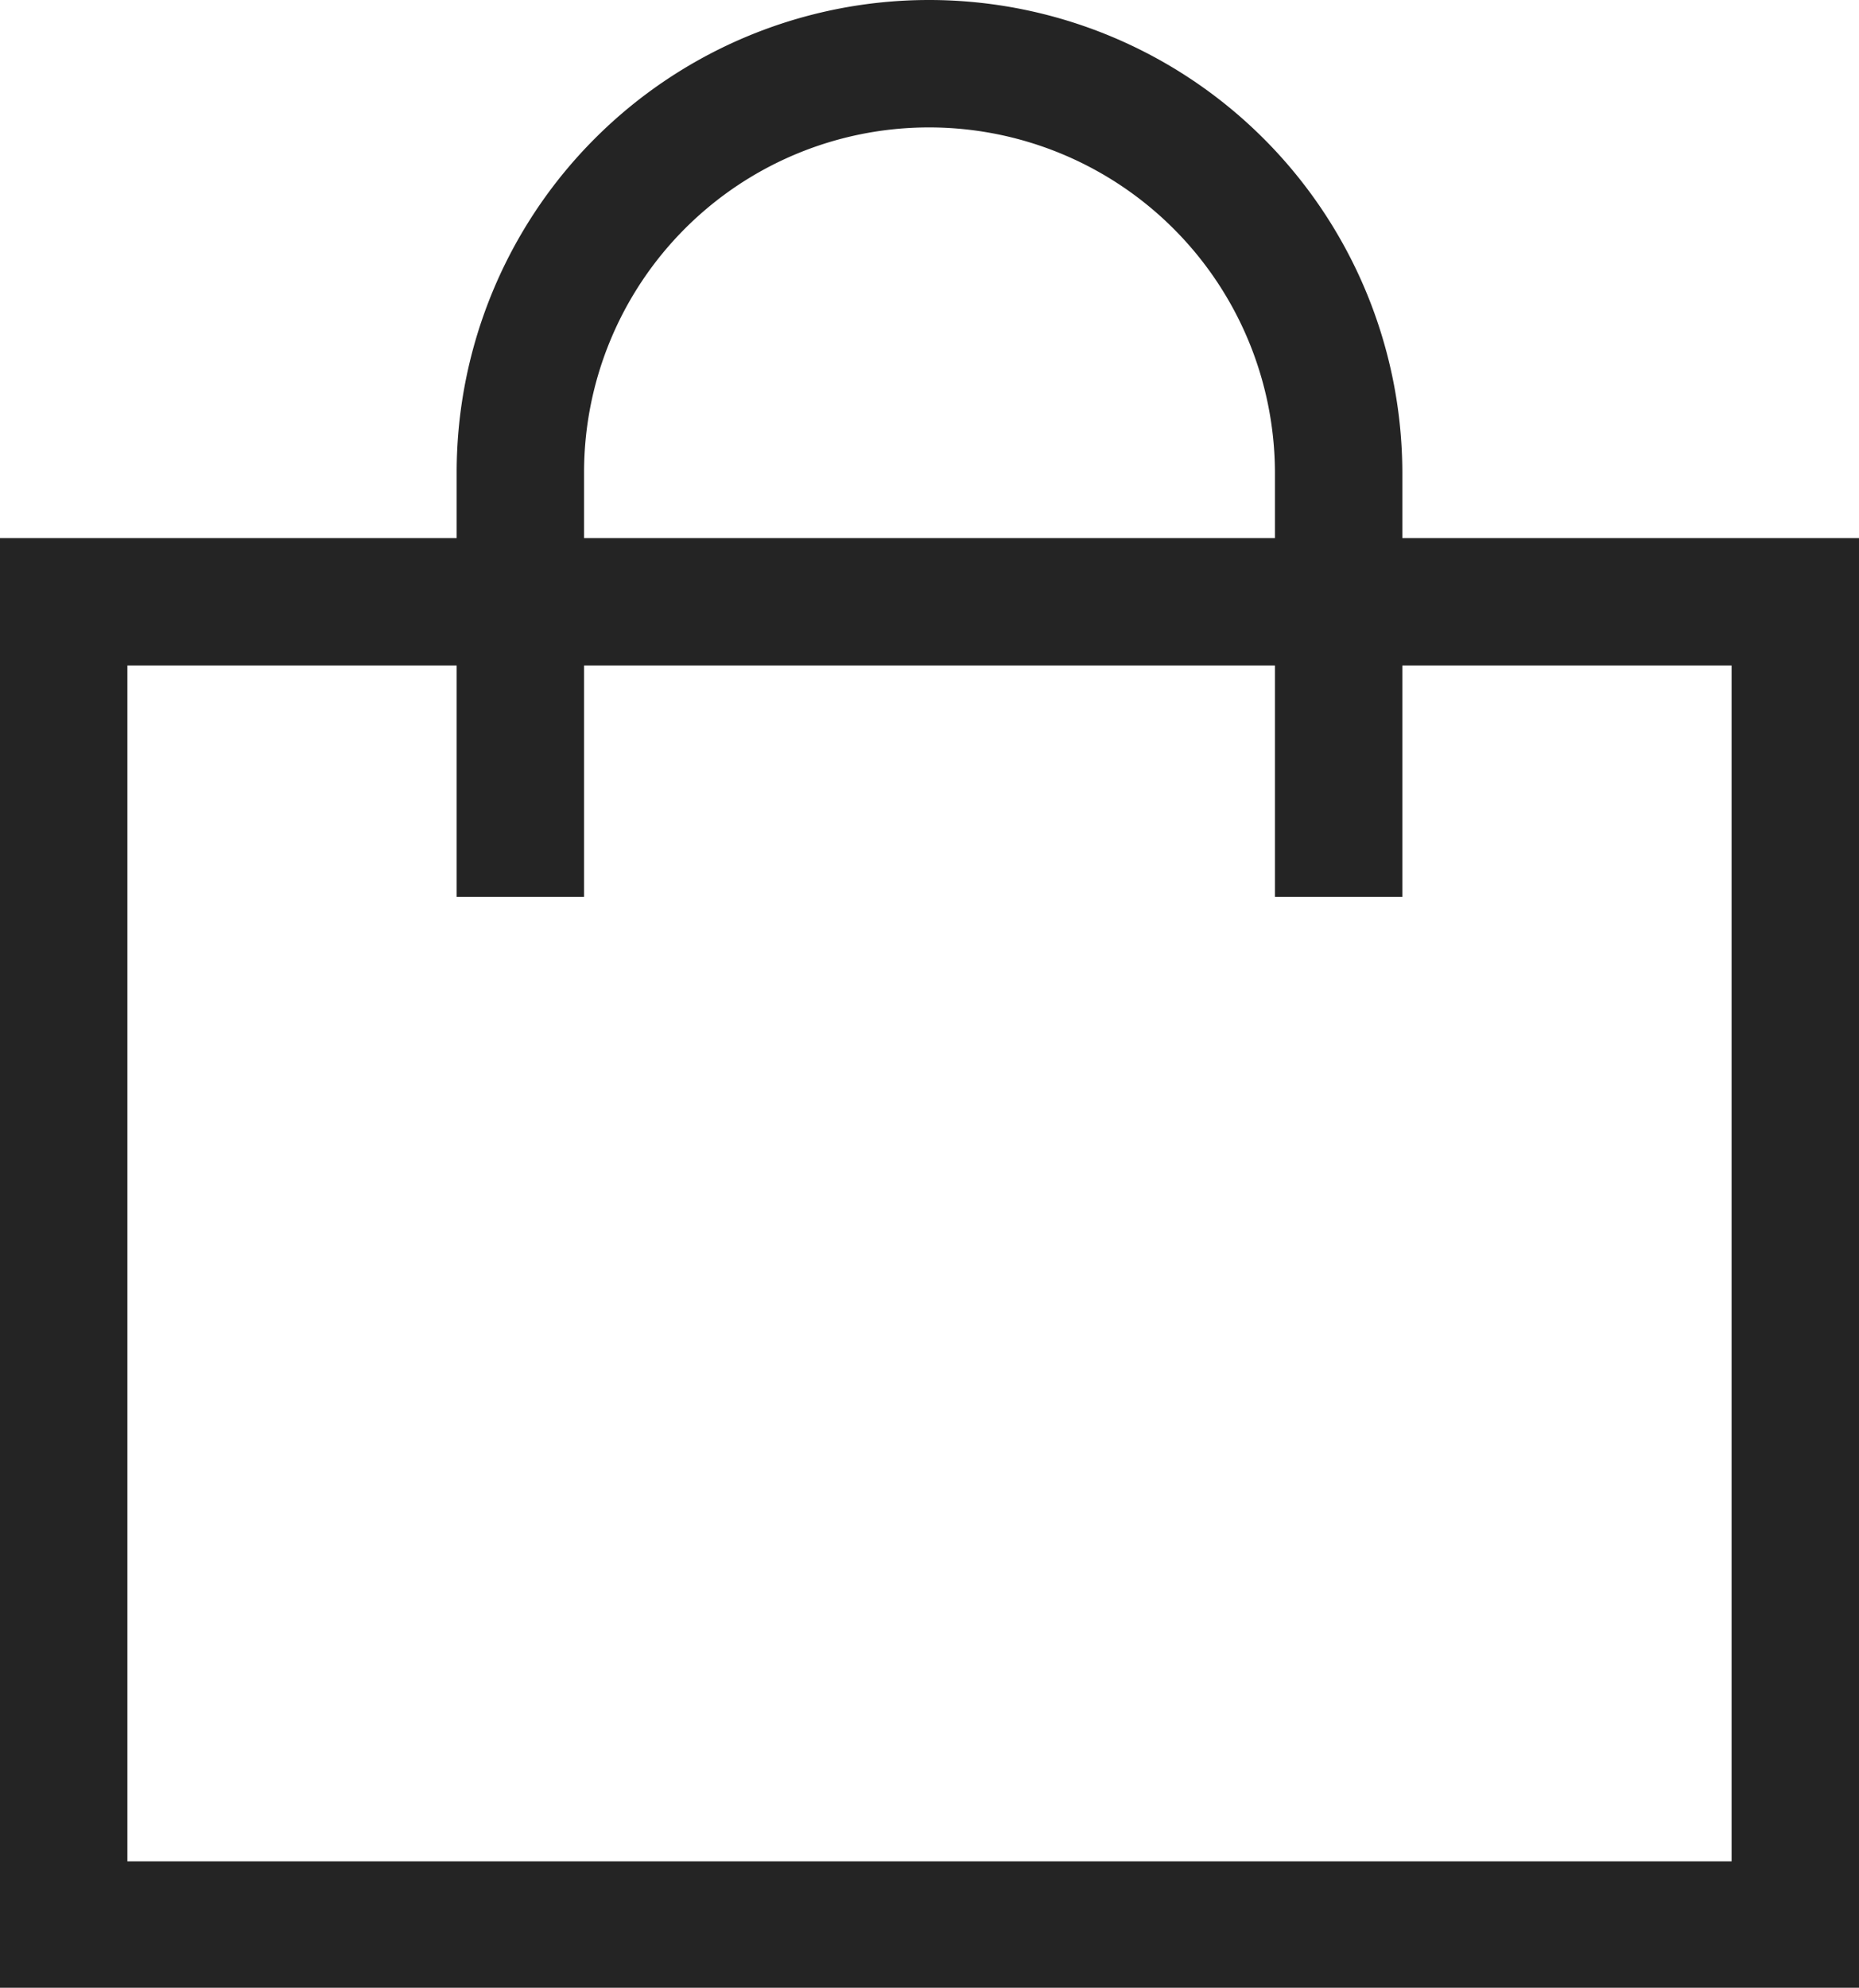 <svg xmlns="http://www.w3.org/2000/svg" viewBox="0 0 18.97 20.28"><defs><style>.cls-1{fill:none;stroke:#242424;stroke-miterlimit:10;stroke-width:1.3px;}</style></defs><g id="Layer_2" data-name="Layer 2"><g id="Layer_1-2" data-name="Layer 1"><g id="Group_1991" data-name="Group 1991"><rect id="Rectangle_224" data-name="Rectangle 224" class="cls-1" x="0.65" y="6.14" width="17.67" height="13.5"/><path id="Path_467" data-name="Path 467" class="cls-1" d="M5.31,9.15V4.82A4.17,4.17,0,0,1,9.48.65h0a4.18,4.18,0,0,1,4.18,4.17h0V9.15"/></g></g></g></svg>